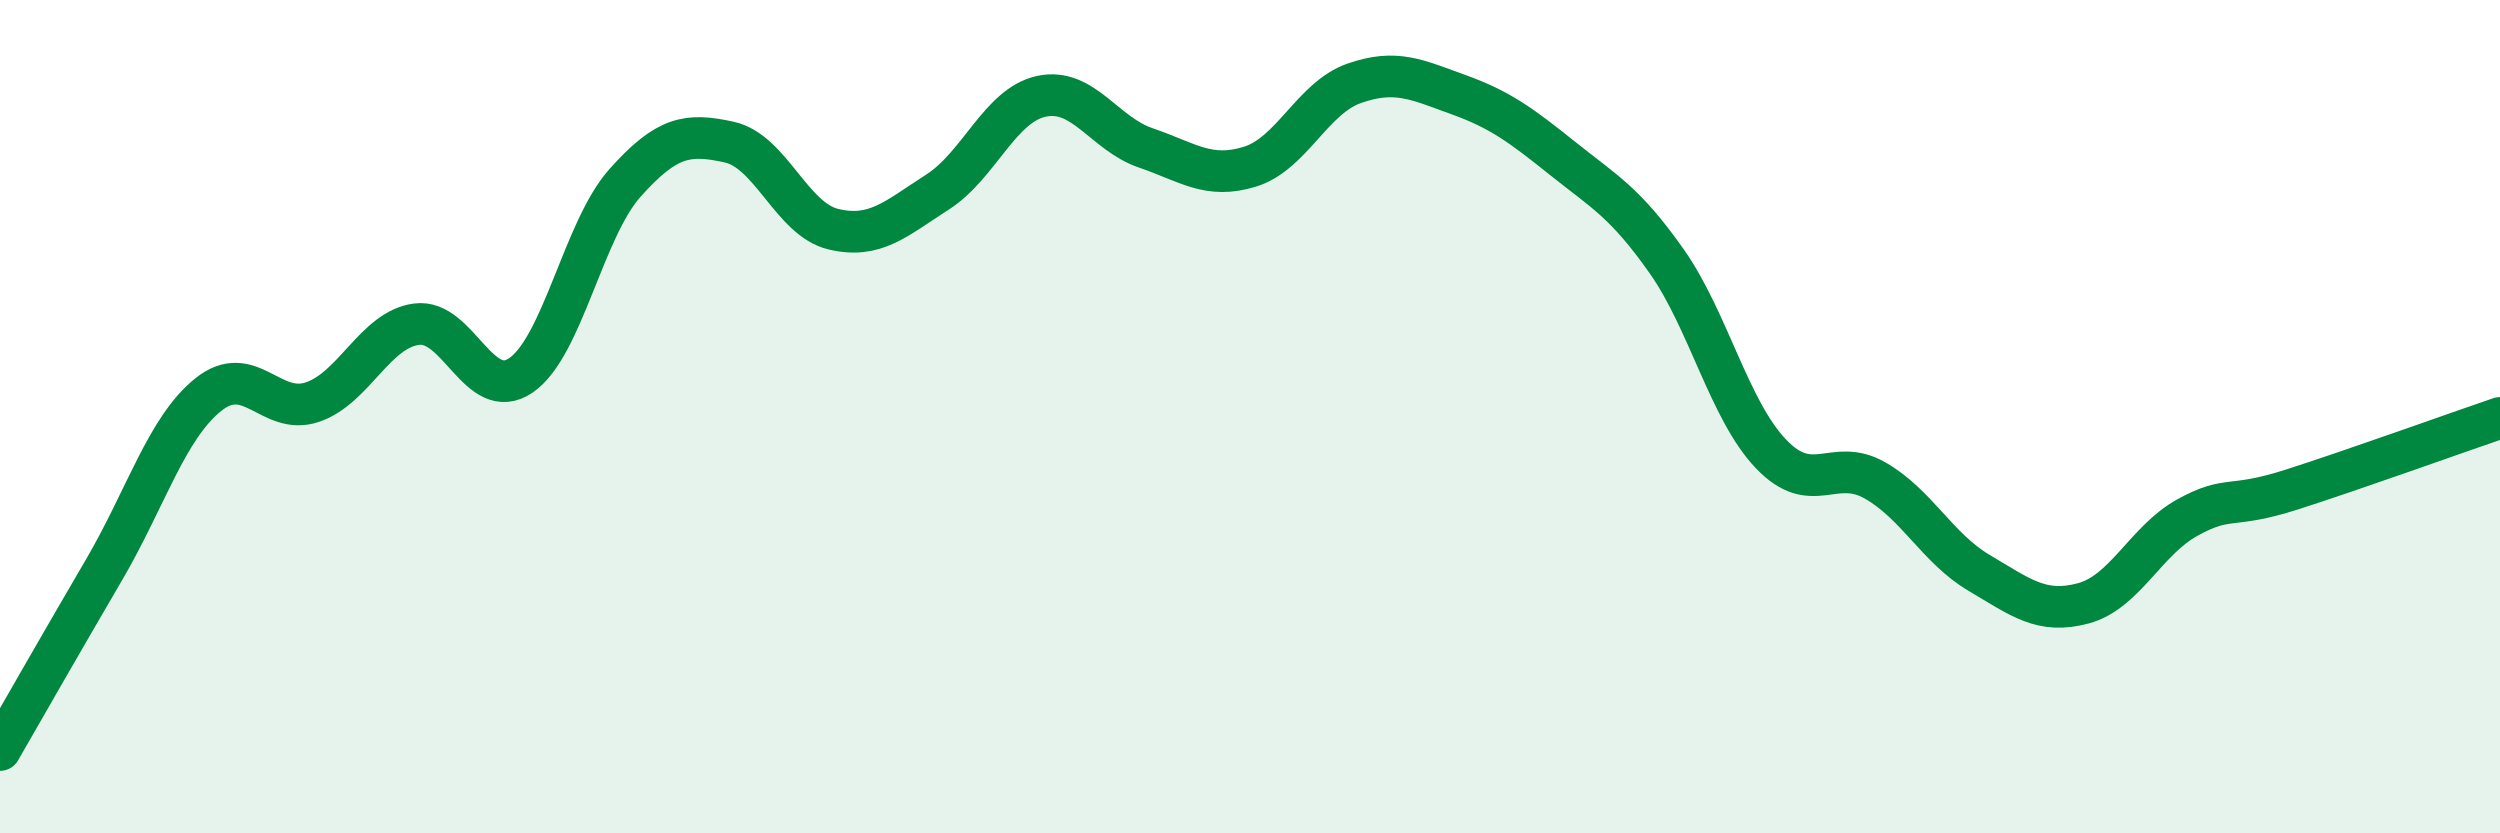 
    <svg width="60" height="20" viewBox="0 0 60 20" xmlns="http://www.w3.org/2000/svg">
      <path
        d="M 0,18 C 0.5,17.13 1.5,15.38 2.5,13.67 C 3.5,11.96 4,10.27 5,9.47 C 6,8.67 6.5,9.99 7.5,9.65 C 8.5,9.31 9,7.91 10,7.78 C 11,7.65 11.5,9.69 12.5,9.01 C 13.5,8.33 14,5.51 15,4.39 C 16,3.27 16.5,3.19 17.5,3.41 C 18.5,3.63 19,5.26 20,5.5 C 21,5.74 21.5,5.25 22.5,4.61 C 23.5,3.97 24,2.52 25,2.31 C 26,2.1 26.5,3.21 27.5,3.55 C 28.5,3.89 29,4.31 30,4 C 31,3.69 31.5,2.35 32.5,2 C 33.5,1.65 34,1.91 35,2.27 C 36,2.63 36.5,3 37.5,3.8 C 38.5,4.6 39,4.85 40,6.27 C 41,7.69 41.5,9.84 42.5,10.89 C 43.5,11.94 44,10.96 45,11.53 C 46,12.1 46.5,13.16 47.5,13.75 C 48.5,14.34 49,14.75 50,14.48 C 51,14.21 51.5,12.97 52.5,12.42 C 53.5,11.87 53.5,12.23 55,11.75 C 56.5,11.27 59,10.37 60,10.03L60 20L0 20Z"
        fill="#008740"
        opacity="0.1"
        stroke-linecap="round"
        stroke-linejoin="round"
      />
      <path
        d="M 0,18 C 0.5,17.13 1.5,15.38 2.5,13.67 C 3.5,11.96 4,10.27 5,9.47 C 6,8.67 6.5,9.99 7.5,9.65 C 8.5,9.31 9,7.91 10,7.78 C 11,7.65 11.5,9.69 12.5,9.01 C 13.5,8.33 14,5.51 15,4.39 C 16,3.27 16.5,3.19 17.5,3.41 C 18.5,3.63 19,5.26 20,5.5 C 21,5.74 21.5,5.25 22.5,4.61 C 23.5,3.97 24,2.52 25,2.31 C 26,2.1 26.5,3.21 27.5,3.55 C 28.5,3.89 29,4.31 30,4 C 31,3.69 31.5,2.35 32.5,2 C 33.5,1.65 34,1.91 35,2.27 C 36,2.63 36.5,3 37.5,3.8 C 38.5,4.6 39,4.85 40,6.27 C 41,7.69 41.5,9.84 42.5,10.89 C 43.5,11.94 44,10.96 45,11.53 C 46,12.1 46.5,13.16 47.5,13.75 C 48.5,14.34 49,14.75 50,14.48 C 51,14.21 51.5,12.97 52.5,12.42 C 53.5,11.87 53.5,12.23 55,11.75 C 56.5,11.27 59,10.37 60,10.03"
        stroke="#008740"
        stroke-width="1"
        fill="none"
        stroke-linecap="round"
        stroke-linejoin="round"
      />
    </svg>
  